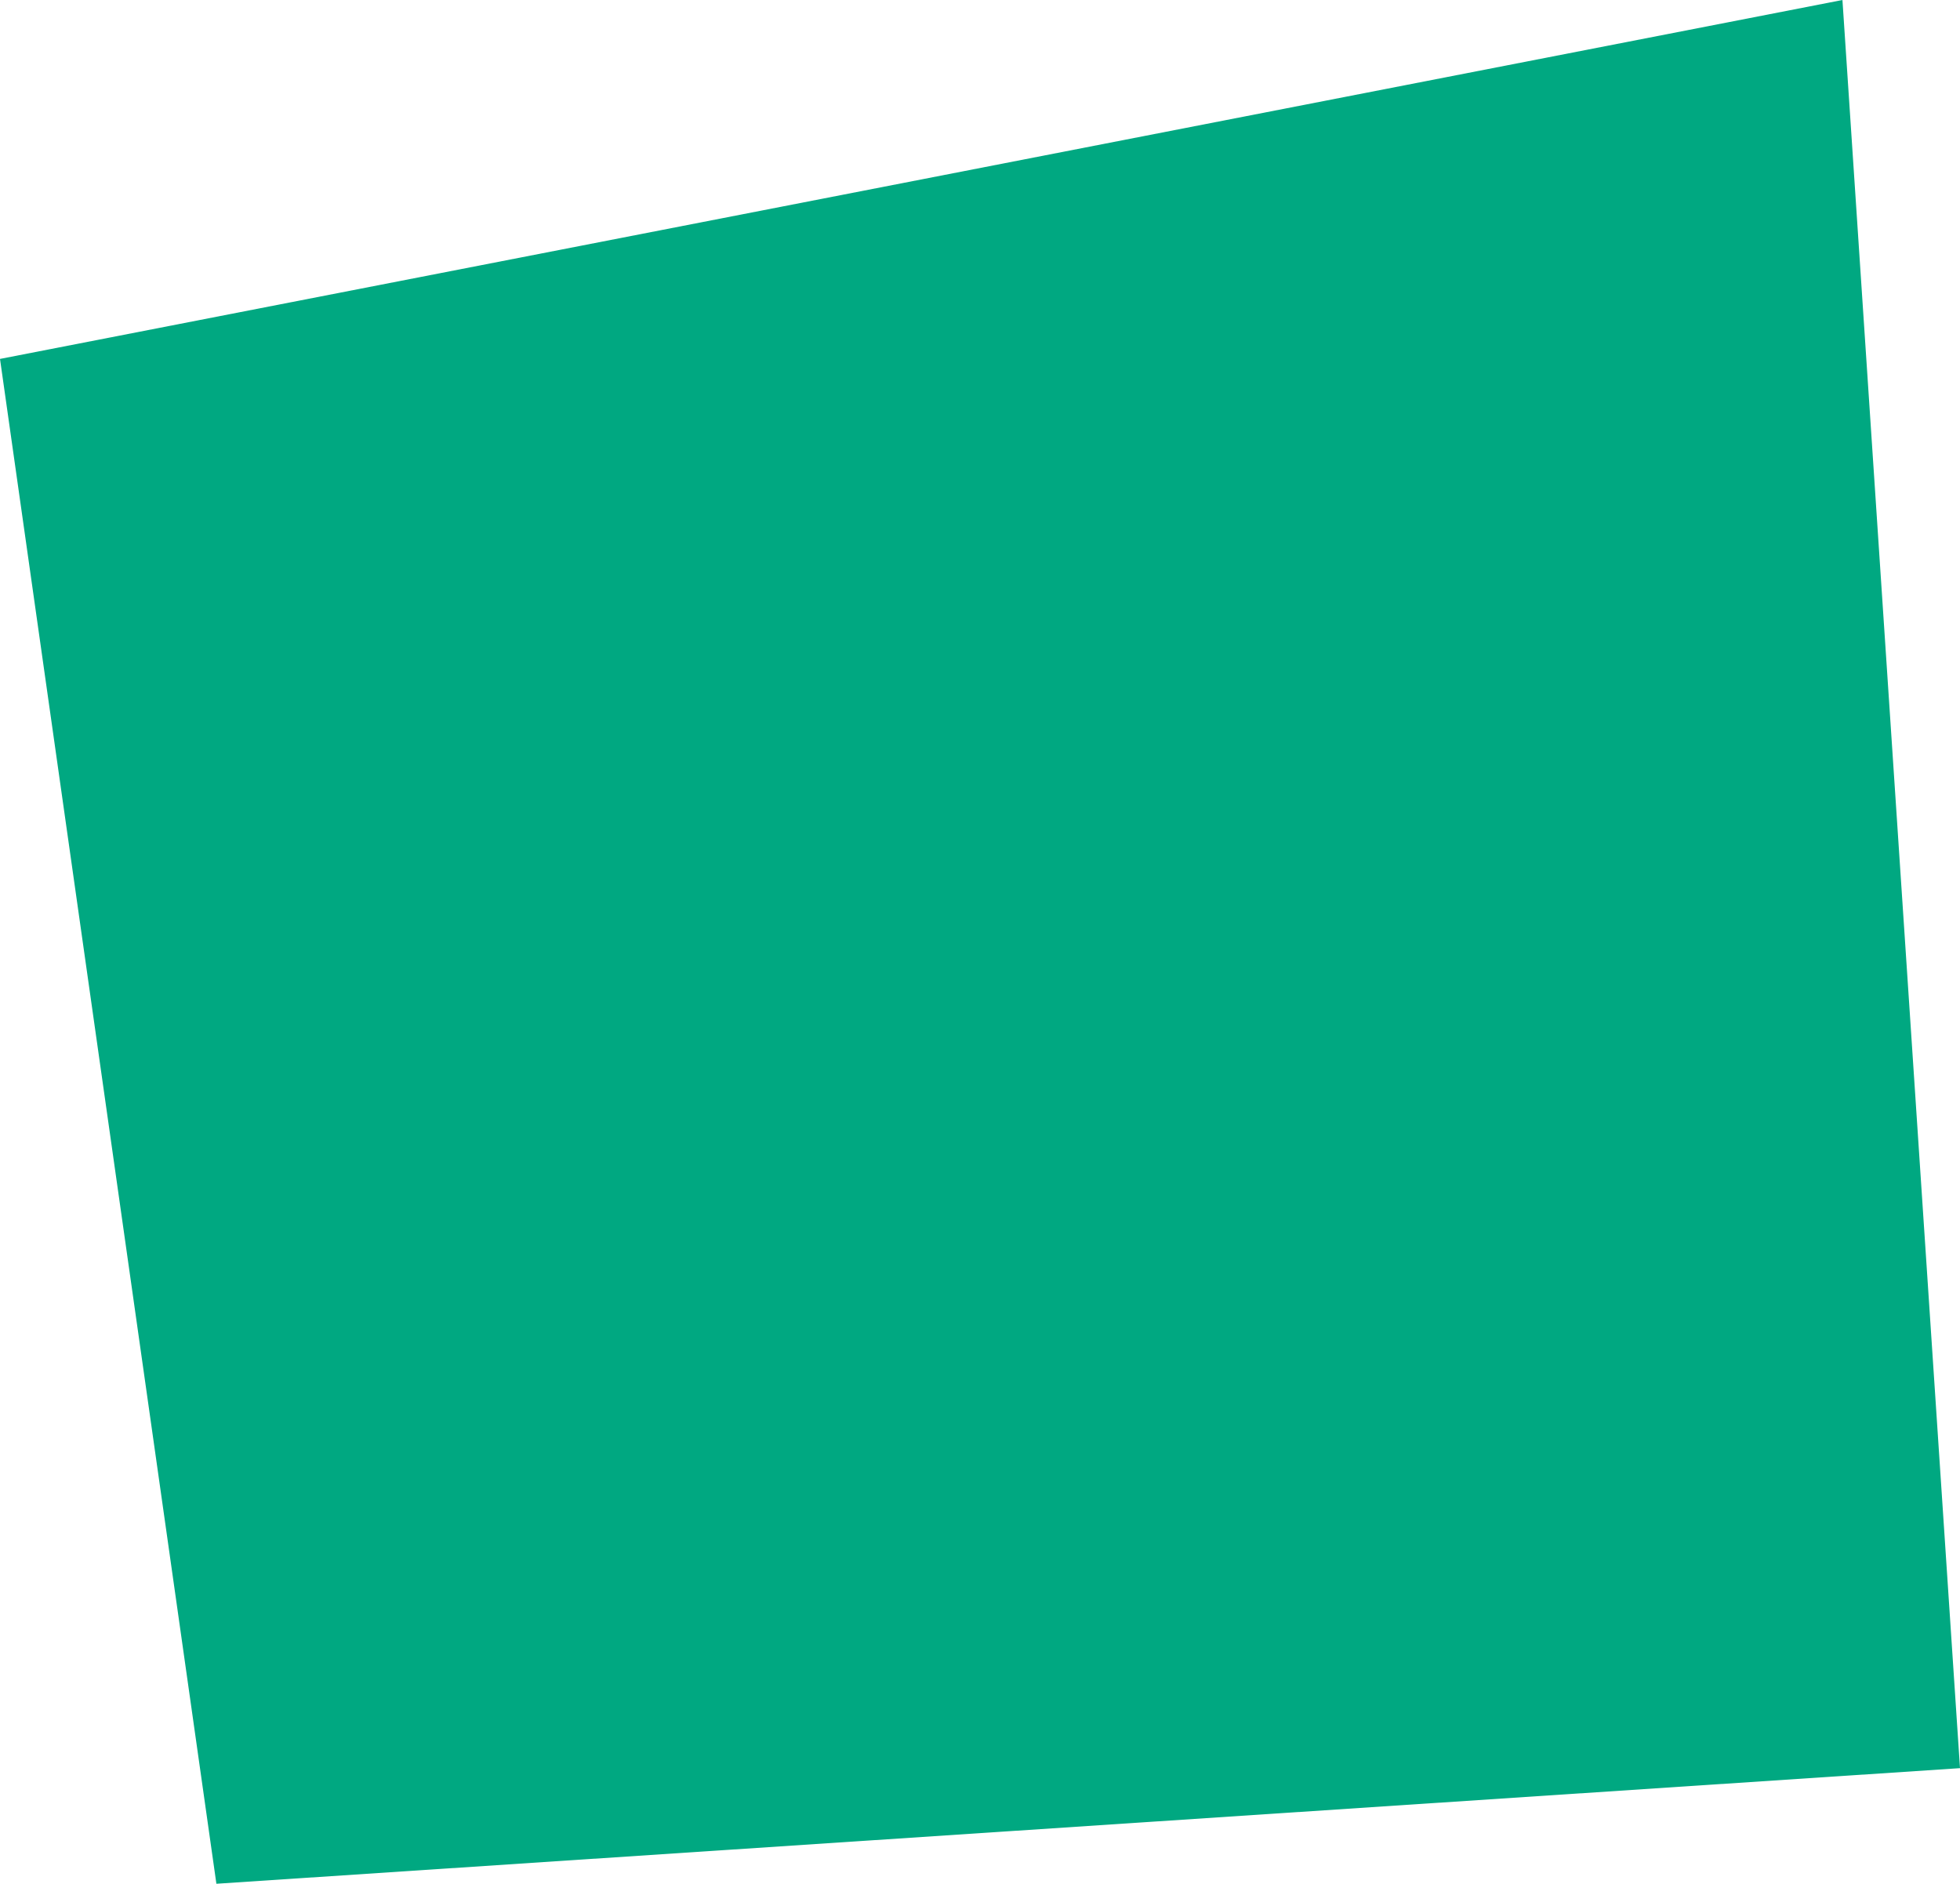 <?xml version="1.0" encoding="UTF-8"?> <svg xmlns="http://www.w3.org/2000/svg" width="16.956" height="16.297" viewBox="0 0 16.956 16.297"><path id="Tracé_438" data-name="Tracé 438" d="M0,12.689,1.872,25.88l15.084-1L15.939,9.584Z" transform="translate(0 -9.584)" fill="#00a881"></path></svg> 